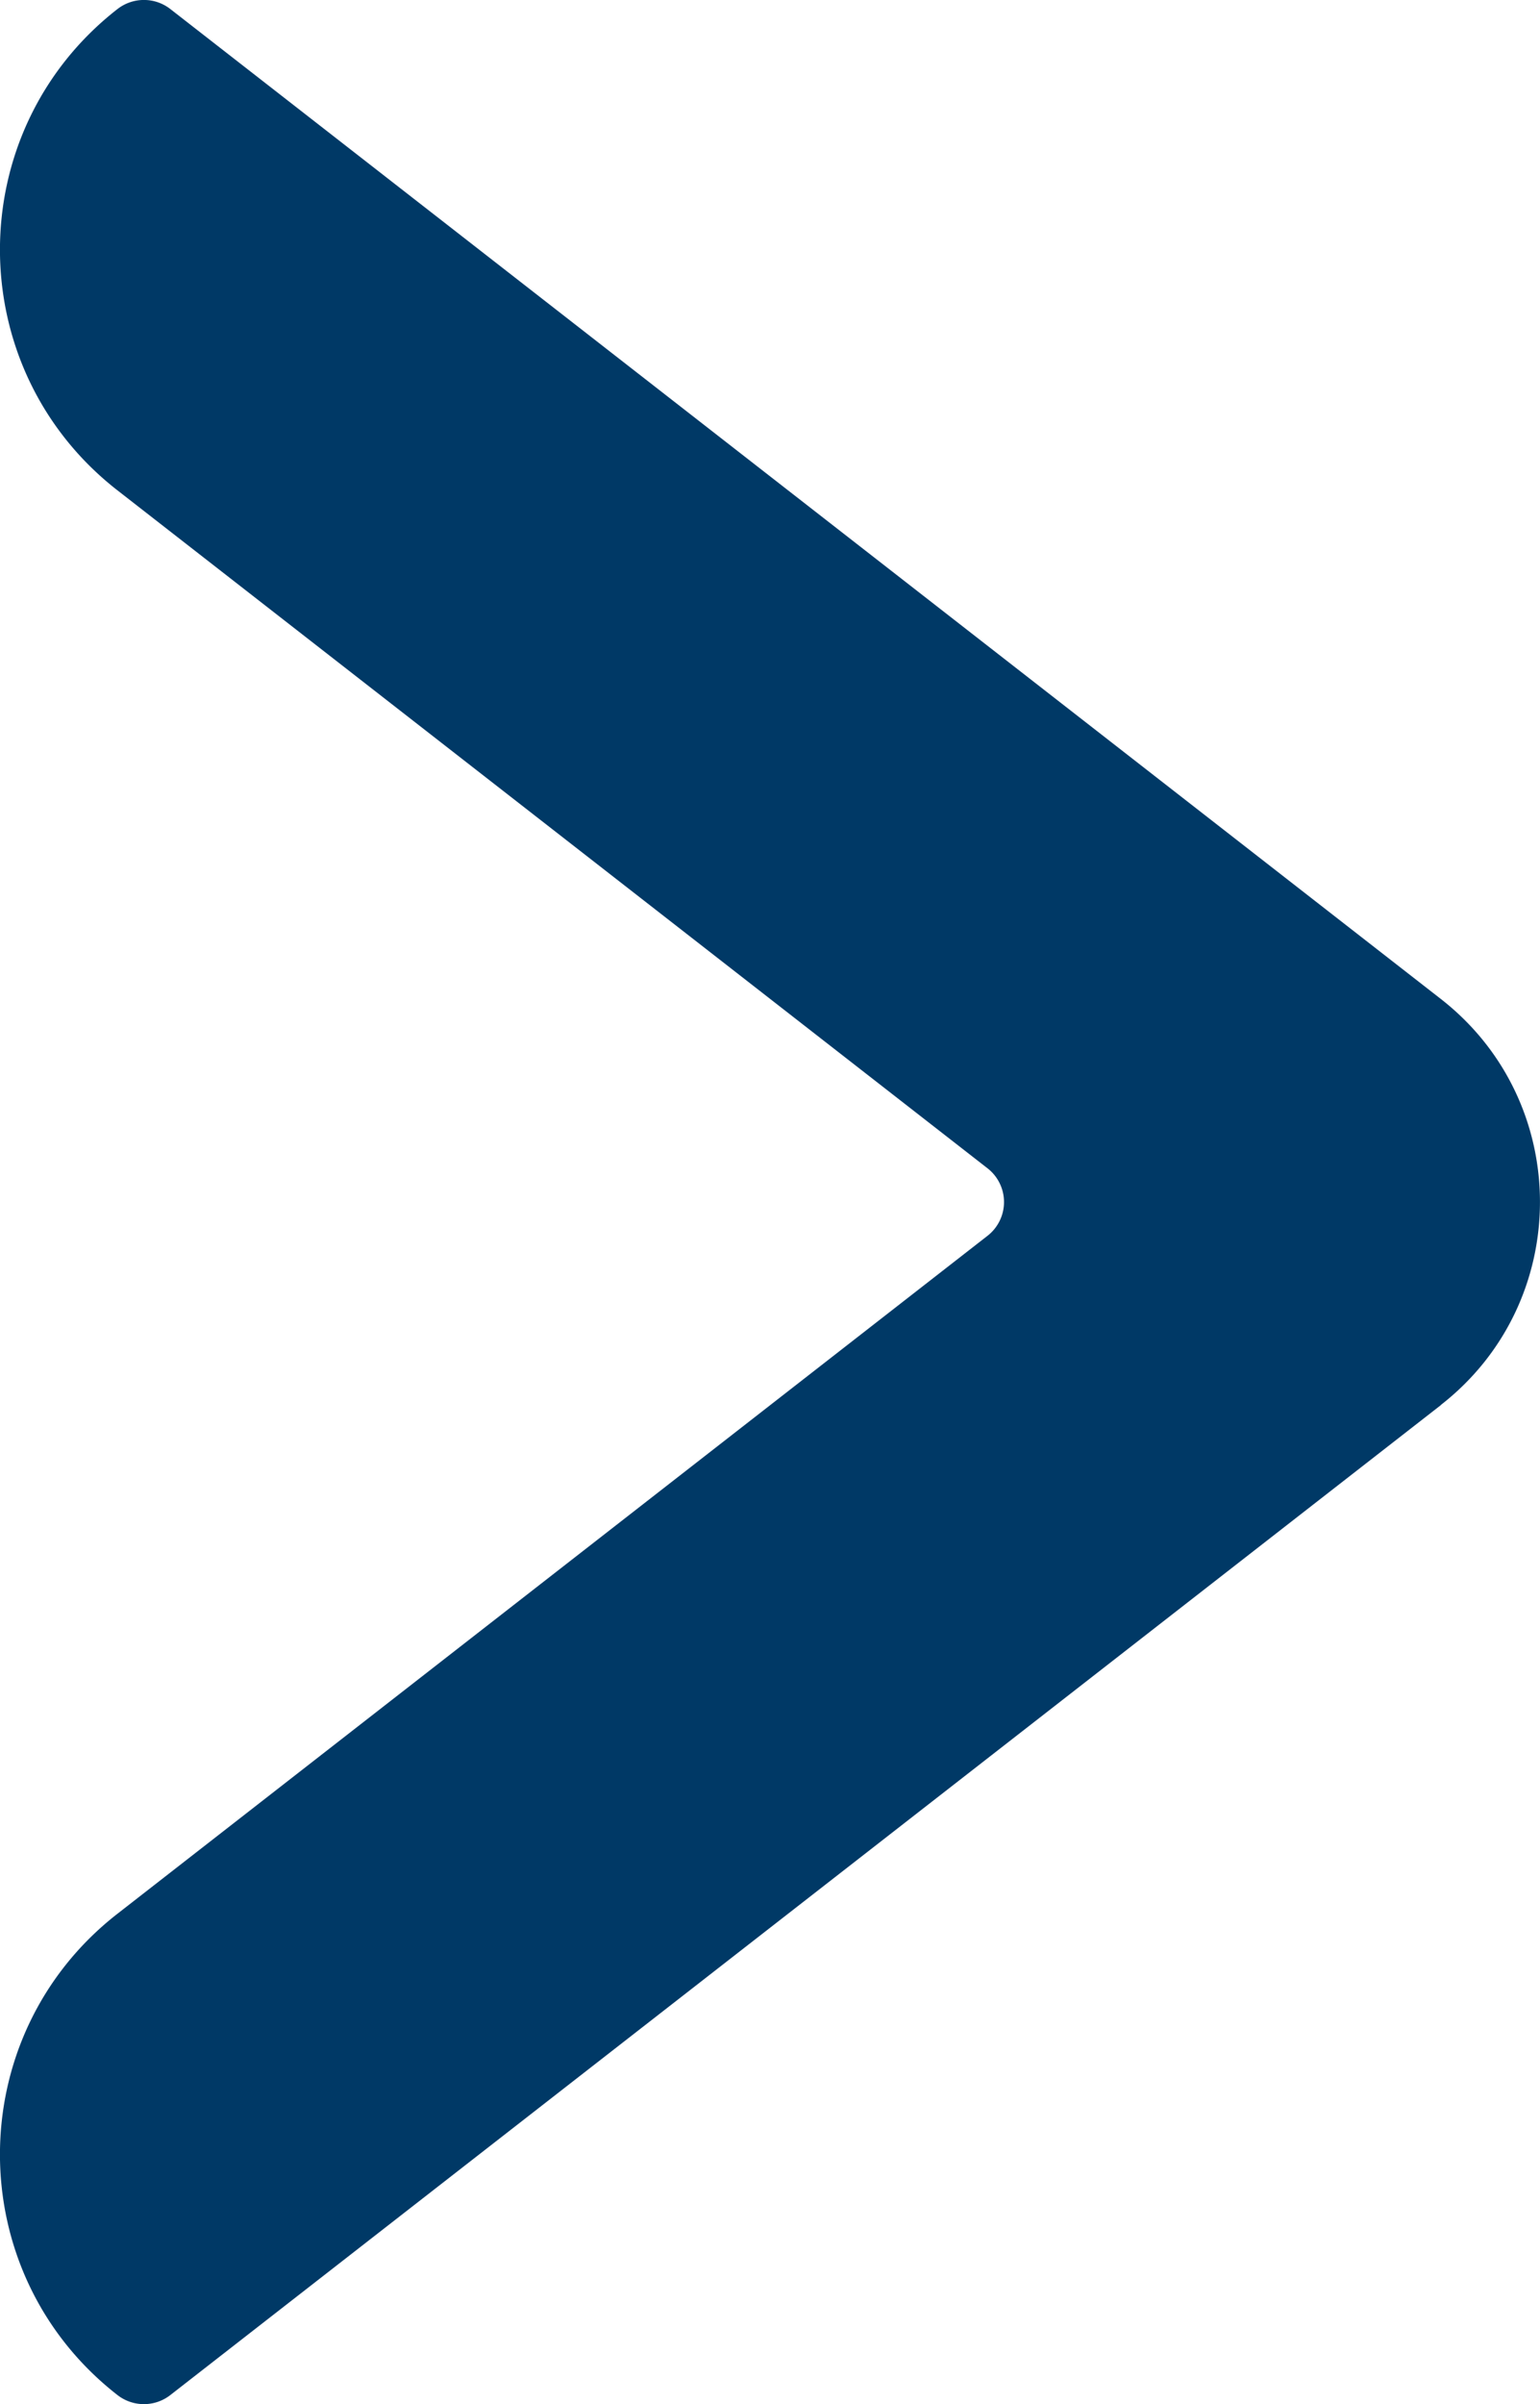 <?xml version="1.0" encoding="UTF-8"?>
<svg data-bbox="-0.003 -0.003 96.15 150.005" viewBox="0 0 96.15 150" xmlns="http://www.w3.org/2000/svg" data-type="color">
    <g>
        <path d="m89.96 87.67-79.33 61.77c-.97.75-2.32.75-3.29 0-9.79-7.62-9.79-22.42 0-30.04l54.31-42.29a2.668 2.668 0 0 0 0-4.22L7.34 30.6c-9.79-7.62-9.79-22.42 0-30.04.97-.75 2.32-.75 3.29 0l79.33 61.77c8.25 6.43 8.25 18.9 0 25.33Z" fill="#003966" data-color="1"/>
    </g>
</svg>
